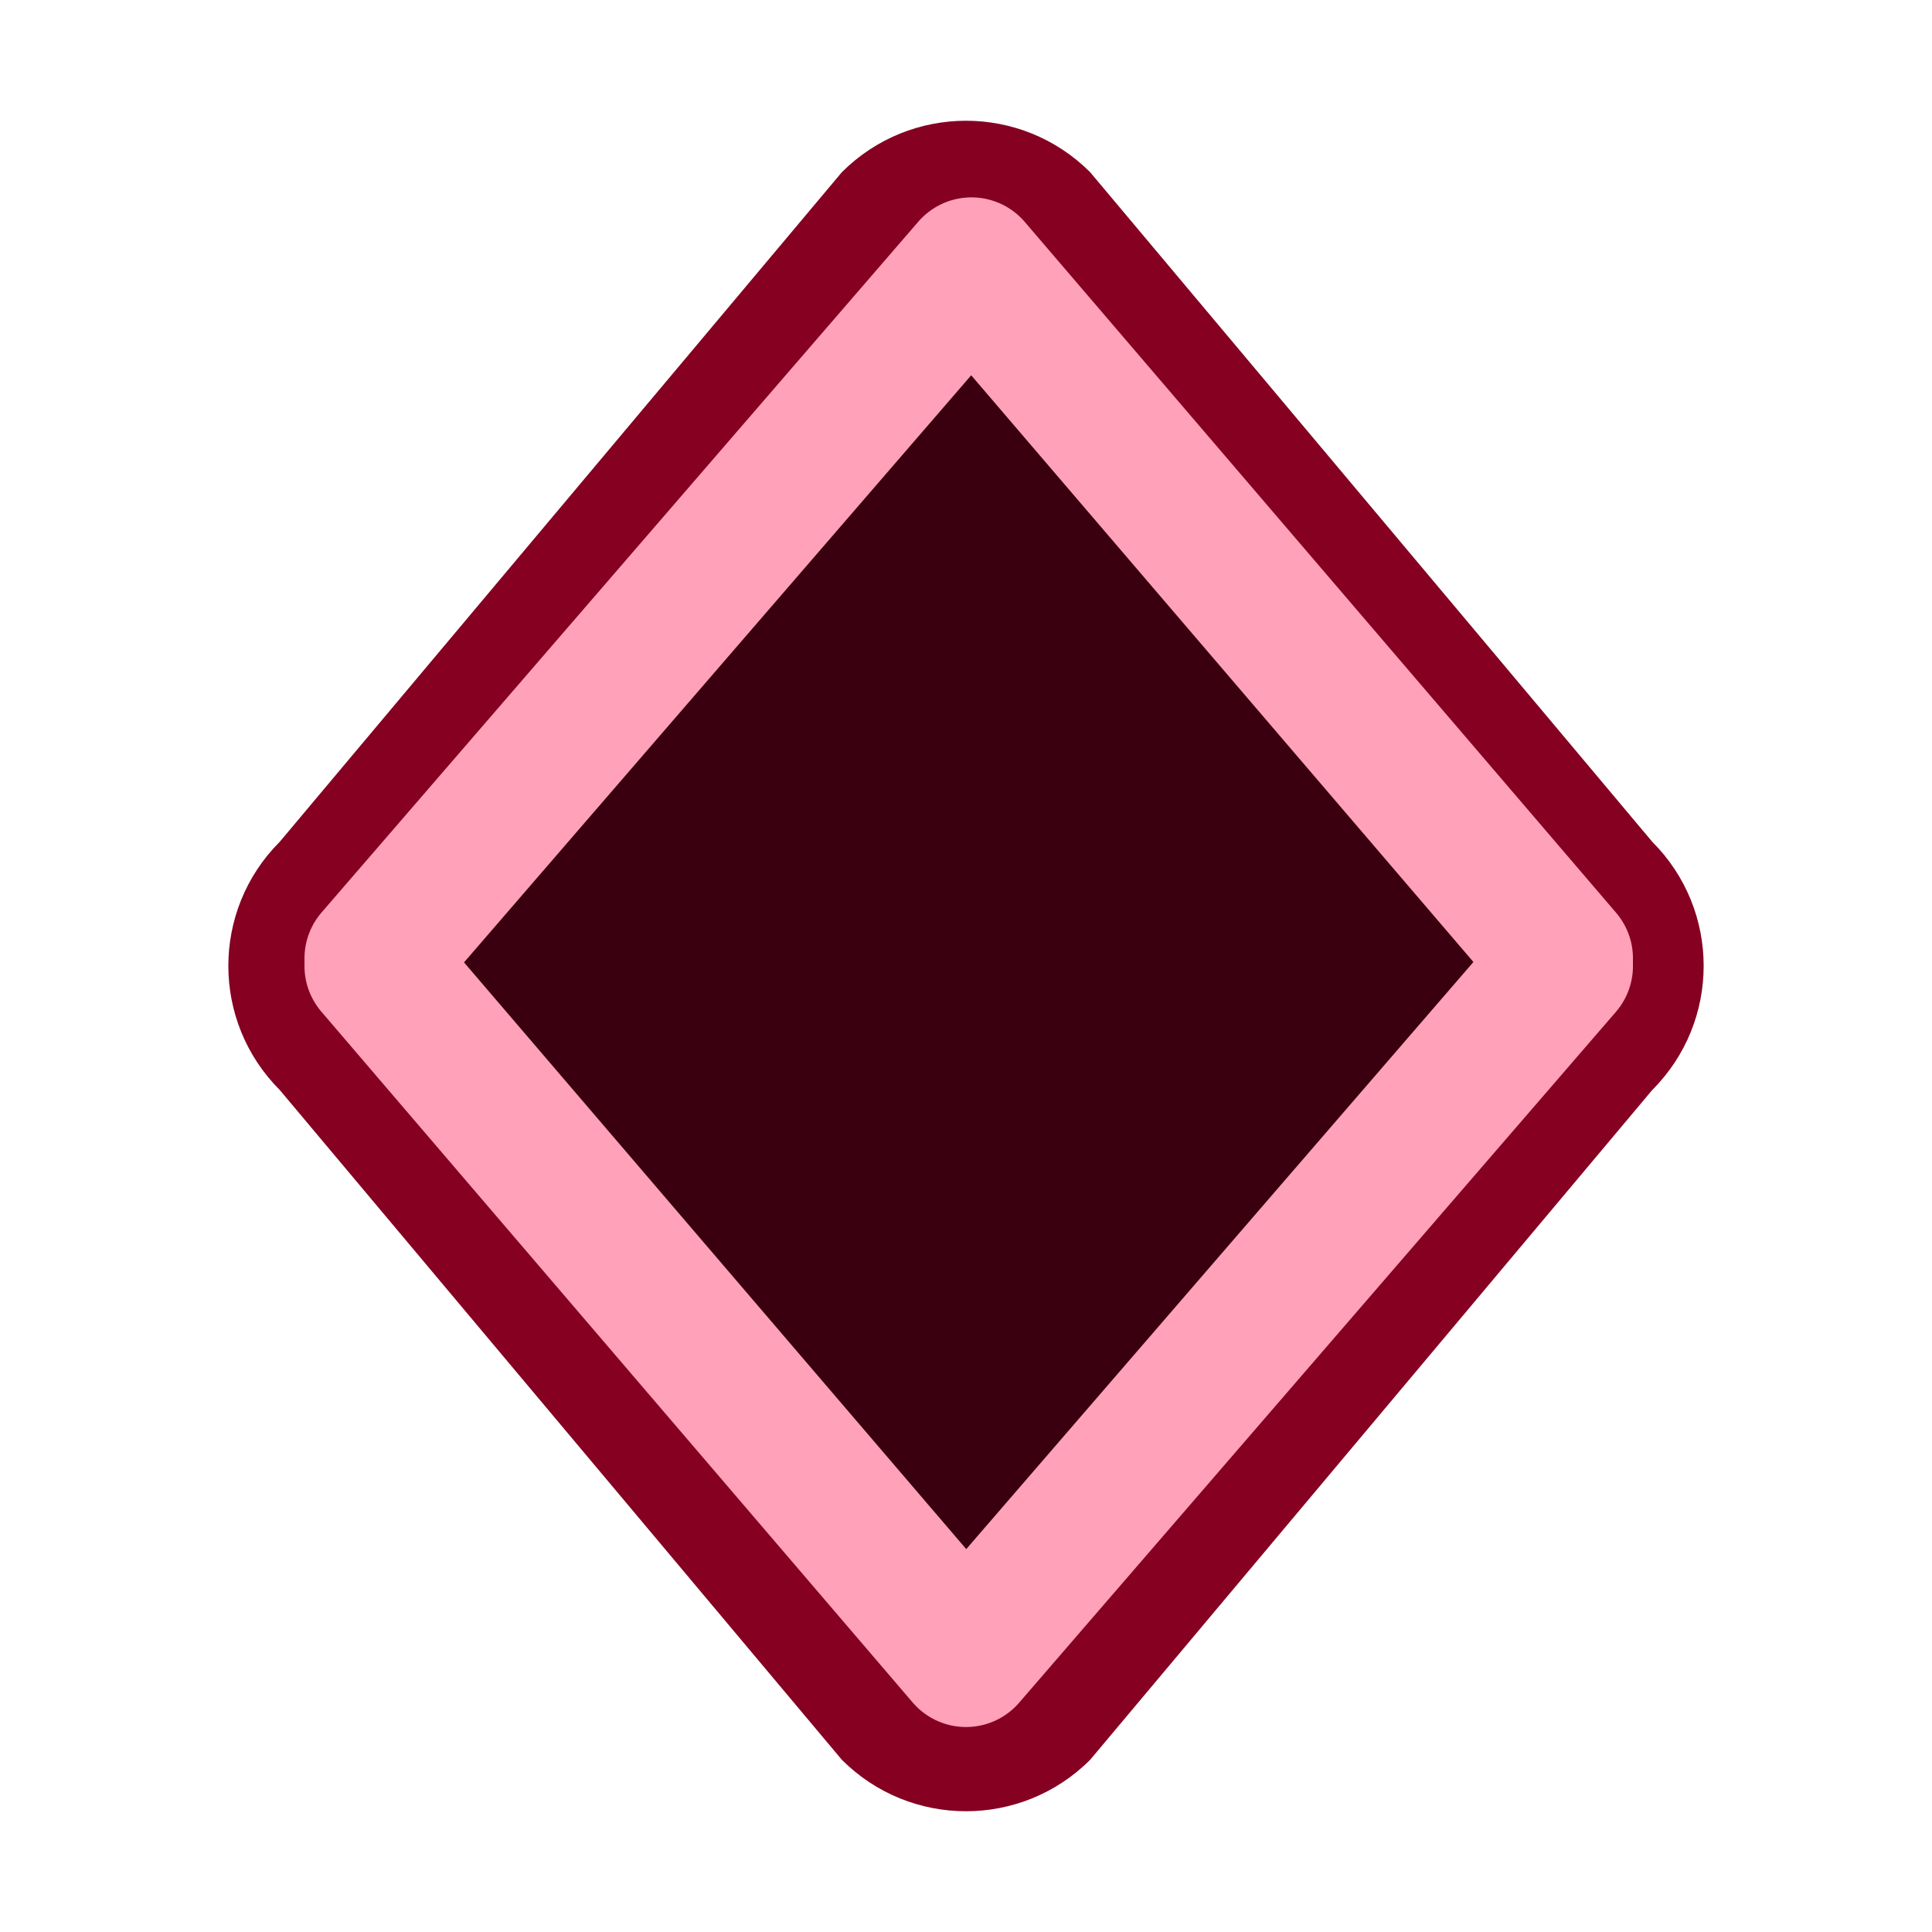 <?xml version="1.0" encoding="UTF-8" standalone="no"?>
<!-- Created with Inkscape (http://www.inkscape.org/) -->

<svg
   width="16"
   height="16"
   id="svg3106"
   sodipodi:version="0.32"
   inkscape:version="1.4 (e7c3feb, 2024-10-09)"
   version="1.0"
   sodipodi:docname="expansion_lock_on_collapsed.svg"
   inkscape:output_extension="org.inkscape.output.svg.inkscape"
   xmlns:inkscape="http://www.inkscape.org/namespaces/inkscape"
   xmlns:sodipodi="http://sodipodi.sourceforge.net/DTD/sodipodi-0.dtd"
   xmlns:xlink="http://www.w3.org/1999/xlink"
   xmlns="http://www.w3.org/2000/svg"
   xmlns:svg="http://www.w3.org/2000/svg"
   xmlns:rdf="http://www.w3.org/1999/02/22-rdf-syntax-ns#"
   xmlns:cc="http://creativecommons.org/ns#"
   xmlns:dc="http://purl.org/dc/elements/1.1/">
  <defs
     id="defs3108">
    <linearGradient
       inkscape:collect="always"
       id="linearGradient3212">
      <stop
         style="stop-color:#e1e4df;stop-opacity:1"
         offset="0"
         id="stop3214" />
      <stop
         style="stop-color:#bbc1b5;stop-opacity:1"
         offset="1"
         id="stop3216" />
    </linearGradient>
    <linearGradient
       id="linearGradient3192">
      <stop
         style="stop-color:#8b8e89;stop-opacity:1;"
         offset="0"
         id="stop3194" />
      <stop
         style="stop-color:#3c3e3b;stop-opacity:1;"
         offset="1"
         id="stop3196" />
    </linearGradient>
    <linearGradient
       inkscape:collect="always"
       xlink:href="#linearGradient3192"
       id="linearGradient3198"
       x1="8.006"
       y1="9.069"
       x2="8.053"
       y2="13"
       gradientUnits="userSpaceOnUse" />
    <linearGradient
       inkscape:collect="always"
       xlink:href="#linearGradient3212"
       id="linearGradient3218"
       x1="5.063"
       y1="5.066"
       x2="11.896"
       y2="11.934"
       gradientUnits="userSpaceOnUse" />
    <linearGradient
       inkscape:collect="always"
       xlink:href="#linearGradient3192-2"
       id="linearGradient3198-5"
       x1="8.006"
       y1="9.069"
       x2="8.053"
       y2="13"
       gradientUnits="userSpaceOnUse" />
    <linearGradient
       id="linearGradient3192-2">
      <stop
         style="stop-color:#8b8e89;stop-opacity:1;"
         offset="0"
         id="stop3194-9" />
      <stop
         style="stop-color:#3c3e3b;stop-opacity:1;"
         offset="1"
         id="stop3196-9" />
    </linearGradient>
  </defs>
  <sodipodi:namedview
     id="base"
     pagecolor="#ffffff"
     bordercolor="#666666"
     borderopacity="1.0"
     inkscape:pageopacity="0.0"
     inkscape:pageshadow="2"
     inkscape:zoom="48.921688"
     inkscape:cx="7.3382587"
     inkscape:cy="7.3382587"
     inkscape:current-layer="svg3106"
     showgrid="true"
     inkscape:grid-bbox="true"
     inkscape:document-units="px"
     width="18px"
     height="18px"
     inkscape:window-width="2560"
     inkscape:window-height="1367"
     inkscape:window-x="0"
     inkscape:window-y="42"
     inkscape:window-maximized="1"
     inkscape:showpageshadow="2"
     inkscape:pagecheckerboard="0"
     inkscape:deskcolor="#d1d1d1">
    <inkscape:grid
       id="grid1"
       units="px"
       originx="0"
       originy="0"
       spacingx="1"
       spacingy="1"
       empcolor="#0099e5"
       empopacity="0.302"
       color="#0099e5"
       opacity="0.149"
       empspacing="5"
       enabled="true"
       visible="true" />
  </sodipodi:namedview>
  <path
     style="fill:#850021;fill-opacity:1;stroke-width:1.526;stroke-linecap:round;stroke-linejoin:round;paint-order:stroke fill markers"
     d="M 6.972,1.426 2.317,6.971 c -0.568,0.568 -0.568,1.488 0,2.056 l 4.655,5.547 c 0.568,0.568 1.488,0.568 2.056,0 L 13.683,9.027 c 0.568,-0.568 0.568,-1.488 0,-2.056 L 9.028,1.426 c -0.568,-0.568 -1.488,-0.568 -2.056,0 z"
     id="path3-4"
     sodipodi:nodetypes="ccccccccc" />
  <path
     style="fill:#3a000f;fill-opacity:1;stroke-width:1.526;stroke-linecap:round;stroke-linejoin:round;paint-order:stroke fill markers"
     d="M 8,2.164 12.942,8 8,13.721 3.103,8 Z"
     id="path4"
     sodipodi:nodetypes="ccccc" />
  <path
     style="fill:none;fill-opacity:1;stroke:#ffa1b8;stroke-width:1.163;stroke-linecap:round;stroke-linejoin:round;stroke-dasharray:none;stroke-opacity:1;paint-order:stroke fill markers"
     d="M 12.942,8 8,13.721 3.103,8"
     id="path4-5"
     sodipodi:nodetypes="ccc" />
  <path
     style="fill:none;fill-opacity:1;stroke:#ffa1b9;stroke-width:1.163;stroke-linecap:round;stroke-linejoin:round;stroke-dasharray:none;stroke-opacity:1;paint-order:stroke fill markers"
     d="m 3.103,7.937 4.942,-5.721 4.897,5.721"
     id="path4-5-6"
     sodipodi:nodetypes="ccc" />
</svg>
